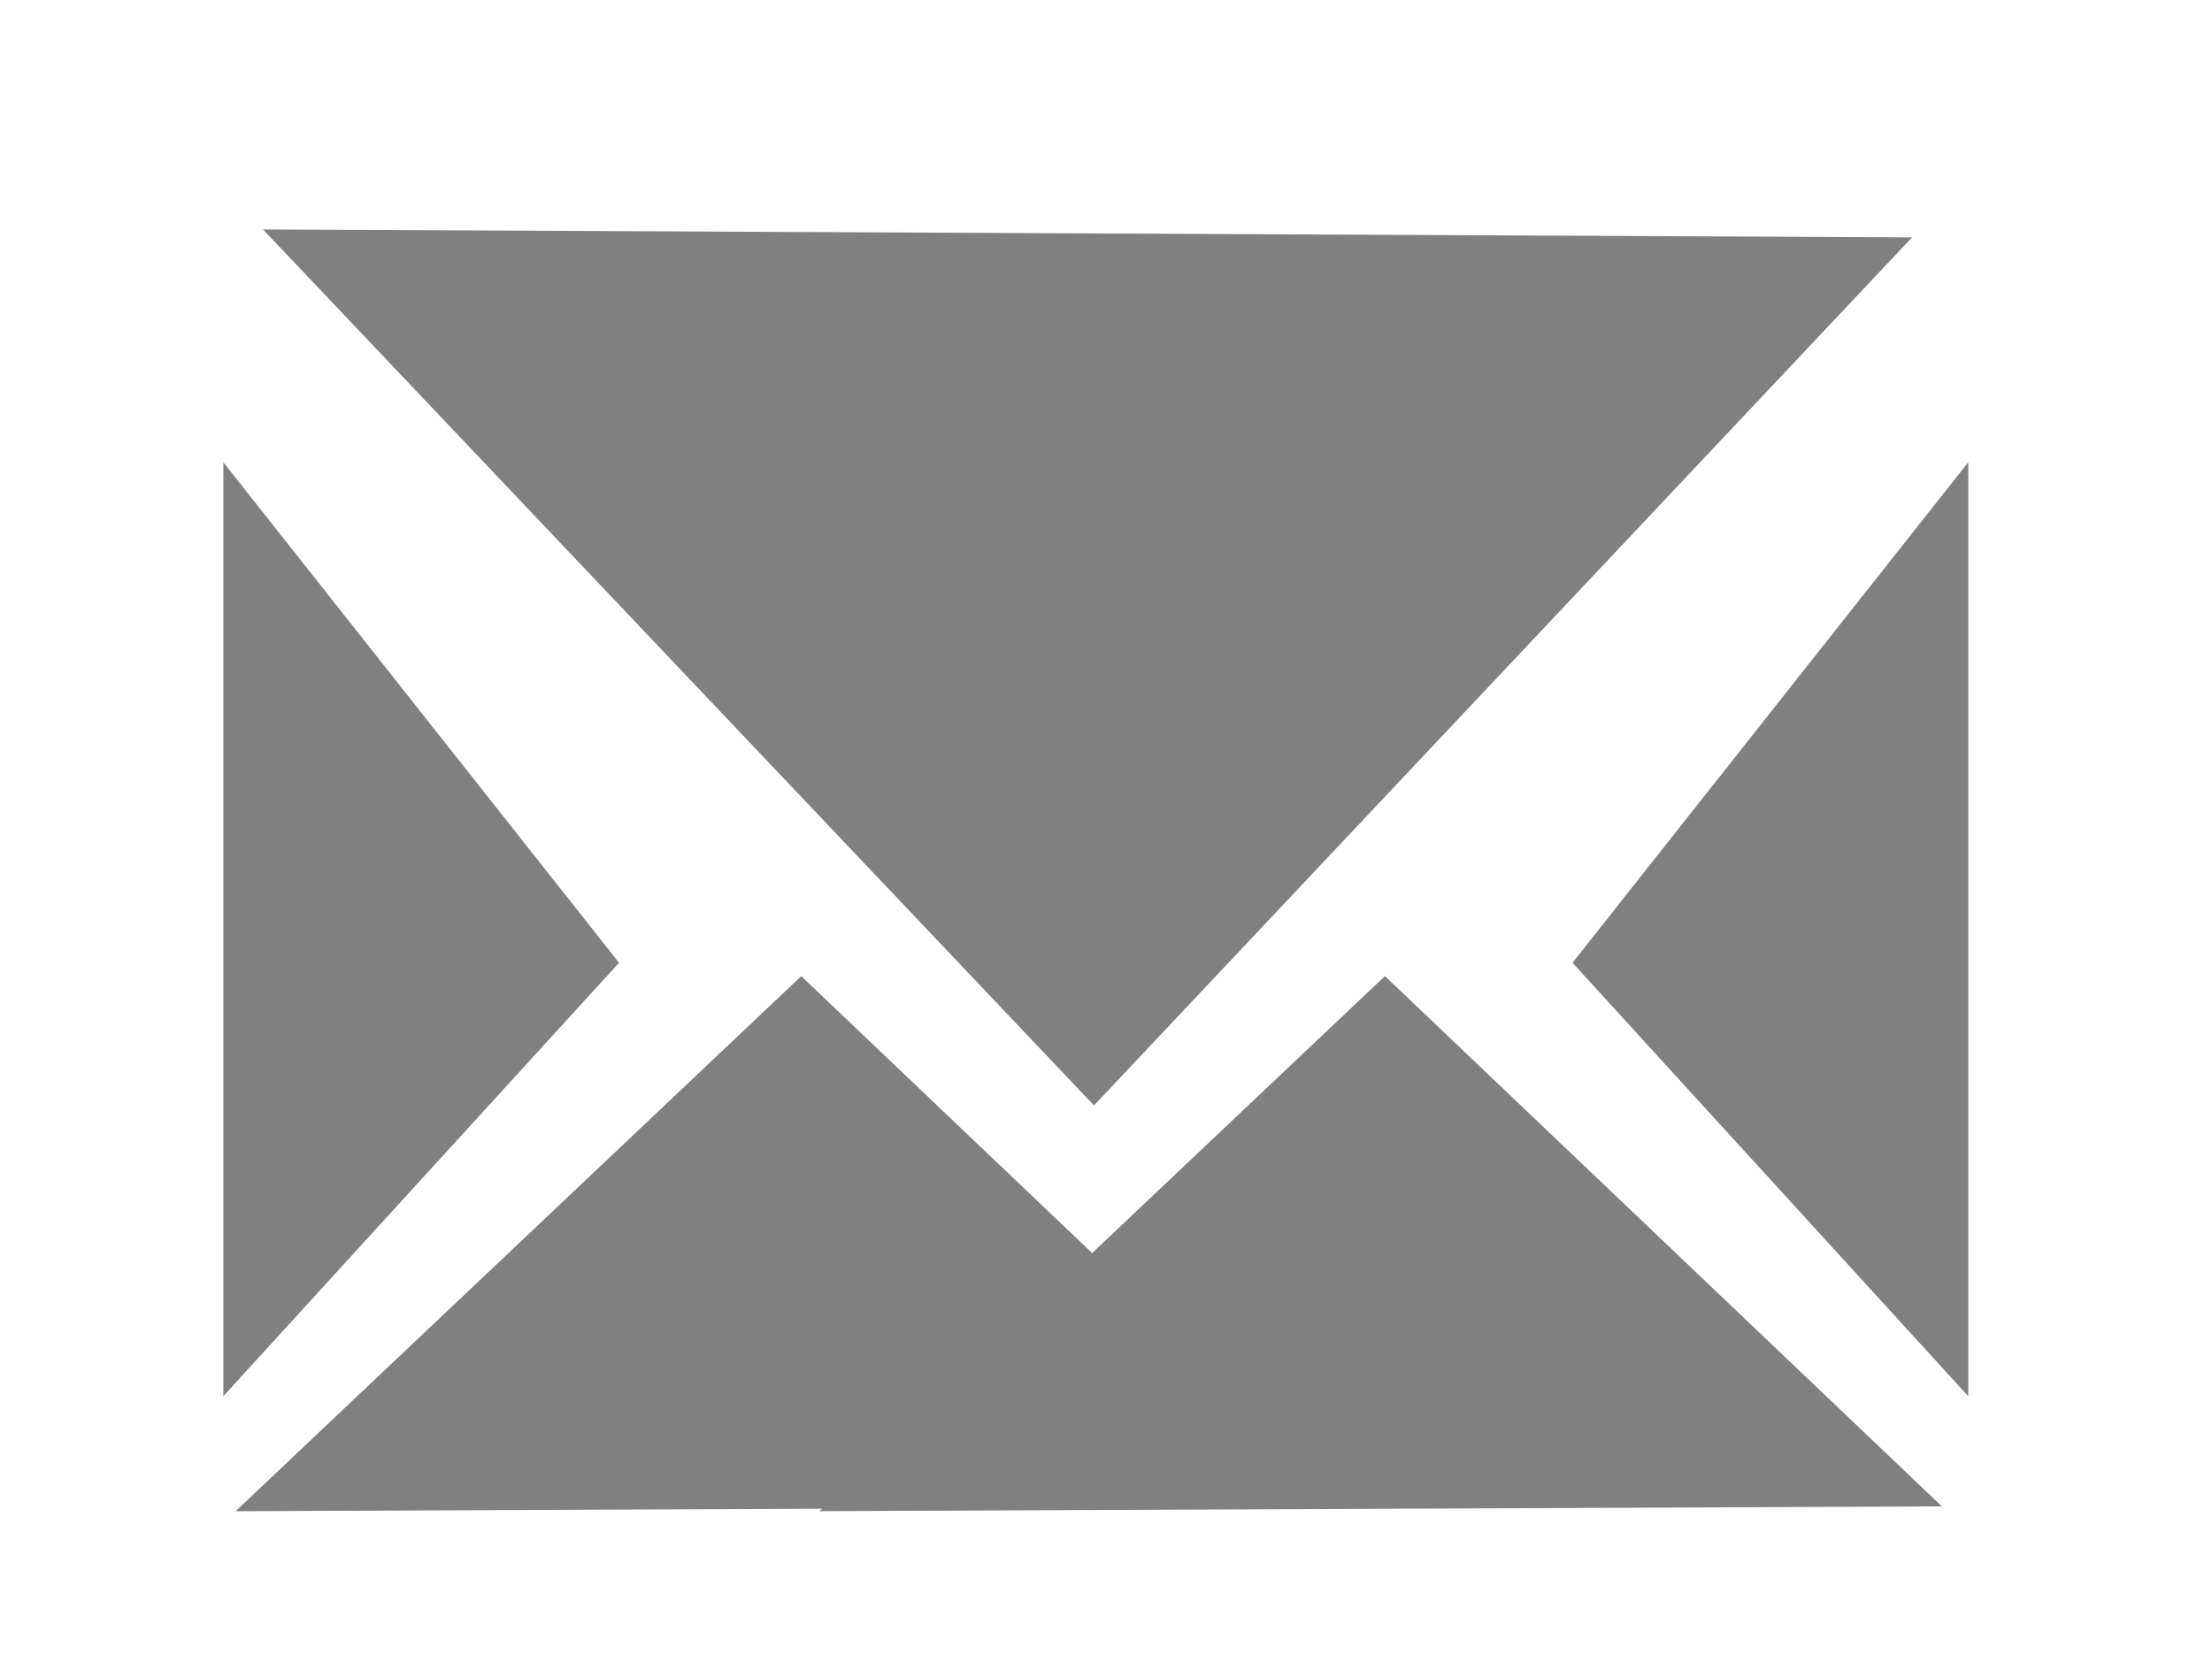 <?xml version="1.0" encoding="UTF-8" standalone="no"?>
<!-- Generator: Adobe Illustrator 24.1.0, SVG Export Plug-In . SVG Version: 6.00 Build 0)  -->

<svg
   version="1.1"
   id="Layer_1"
   x="0px"
   y="0px"
   viewBox="0 0 35.4 26.5"
   xml:space="preserve"
   sodipodi:docname="email.svg"
   inkscape:version="1.1.2 (0a00cf5339, 2022-02-04)"
   width="35.4"
   height="26.5"
   inkscape:export-filename="/home/emanuele/Scaricati/png_sito/email.png"
   inkscape:export-xdpi="542.37286"
   inkscape:export-ydpi="542.37286"
   xmlns:inkscape="http://www.inkscape.org/namespaces/inkscape"
   xmlns:sodipodi="http://sodipodi.sourceforge.net/DTD/sodipodi-0.dtd"
   xmlns="http://www.w3.org/2000/svg"
   xmlns:svg="http://www.w3.org/2000/svg"><defs
   id="defs13" /><sodipodi:namedview
   id="namedview11"
   pagecolor="#777777"
   bordercolor="#666666"
   borderopacity="1.0"
   inkscape:pageshadow="2"
   inkscape:pageopacity="0"
   inkscape:pagecheckerboard="false"
   showgrid="false"
   inkscape:zoom="22.768838"
   inkscape:cx="16.382039"
   inkscape:cy="14.186055"
   inkscape:window-width="1920"
   inkscape:window-height="1007"
   inkscape:window-x="0"
   inkscape:window-y="0"
   inkscape:window-maximized="1"
   inkscape:current-layer="layer2"
   fit-margin-top="0"
   fit-margin-left="0"
   fit-margin-right="0"
   fit-margin-bottom="0" />
<style
   type="text/css"
   id="style2">
	.st0{fill:#FFFFFF;stroke:#000000;stroke-width:2;stroke-miterlimit:10;}
</style>


<g
   inkscape:groupmode="layer"
   id="layer1"
   inkscape:label="Layer 1"
   style="display:none"><g
     id="g8"
     style="fill:#808080"
     transform="translate(-13.4,-25.8)">
	<path
   d="M 45.5,25.8 H 16.7 c -1.8,0 -3.3,1.5 -3.3,3.5 v 19.5 c 0,1.9 1.5,3.5 3.3,3.5 h 28.8 c 1.8,0 3.3,-1.5 3.3,-3.5 V 29.2 C 48.7,27.3 47.3,25.8 45.5,25.8 Z M 47,48.7 c 0,0.9 -0.7,1.6 -1.5,1.6 H 16.7 c -0.8,0 -1.5,-0.7 -1.5,-1.6 V 29.2 c 0,-0.9 0.7,-1.6 1.5,-1.6 h 28.8 c 0.8,0 1.5,0.7 1.5,1.6 z M 45.5,29.5 c 0.4,0.4 0.4,1 0,1.3 0,0 0,0 0,0 l -7.8,8.2 7.5,8.1 c 0.3,0.4 0.3,1 0,1.3 -0.4,0.4 -0.9,0.4 -1.3,0 l -7.5,-8.1 -2.2,2.3 c -1.8,1.8 -4.6,1.8 -6.4,0 l -2.2,-2.3 -7.5,8.1 c -0.3,0.4 -0.9,0.4 -1.3,0 -0.4,-0.4 -0.4,-1 0,-1.3 L 24.3,39 16.5,30.9 c -0.4,-0.4 -0.4,-1 0,-1.3 0.4,-0.3 0.9,-0.4 1.3,0 L 29,41.4 c 1.1,1.1 2.8,1.1 3.8,0 L 44,29.6 c 0.6,-0.5 1.1,-0.5 1.5,-0.1 0,0 0,0 0,0 z"
   id="path6"
   style="fill:#808080" />
</g></g><g
   inkscape:groupmode="layer"
   id="layer2"
   inkscape:label="Layer 2"><path
     style="font-variation-settings:normal;opacity:1;fill:#808080;fill-opacity:1;stroke:none;stroke-width:1;stroke-linecap:round;stroke-linejoin:round;stroke-miterlimit:4;stroke-dasharray:none;stroke-dashoffset:0;stroke-opacity:1;stop-color:#000000;stop-opacity:1"
     d="M 30.6,3.8 17.508,17.696 4.209,3.673 Z"
     id="path928" /><path
     style="font-variation-settings:normal;fill:#808080;fill-opacity:1;stroke:none;stroke-width:0.645;stroke-linecap:round;stroke-linejoin:round;stroke-miterlimit:4;stroke-dasharray:none;stroke-dashoffset:0;stroke-opacity:1;stop-color:#000000"
     d="M 21.736,24.114 12.823,15.626 3.77,24.192 Z"
     id="path928-6" /><path
     style="font-variation-settings:normal;fill:#808080;fill-opacity:1;stroke:none;stroke-width:0.645;stroke-linecap:round;stroke-linejoin:round;stroke-miterlimit:4;stroke-dasharray:none;stroke-dashoffset:0;stroke-opacity:1;stop-color:#000000"
     d="m 31.077,24.114 -8.913,-8.489 -9.053,8.566 z"
     id="path928-6-7" /><path
     style="font-variation-settings:normal;opacity:1;vector-effect:none;fill:#808080;fill-opacity:1;stroke:none;stroke-width:6;stroke-linecap:butt;stroke-linejoin:miter;stroke-miterlimit:4;stroke-dasharray:none;stroke-dashoffset:0;stroke-opacity:1;-inkscape-stroke:none;stop-color:#000000;stop-opacity:1"
     d="M 3.574,7.4 V 22.351 l 6.333,-6.939 z"
     id="path1259" /><path
     style="font-variation-settings:normal;vector-effect:none;fill:#808080;fill-opacity:1;stroke:none;stroke-width:6;stroke-linecap:butt;stroke-linejoin:miter;stroke-miterlimit:4;stroke-dasharray:none;stroke-dashoffset:0;stroke-opacity:1;-inkscape-stroke:none;stop-color:#000000"
     d="M 31.499,7.4 V 22.351 l -6.333,-6.939 z"
     id="path1259-3" /></g></svg>
